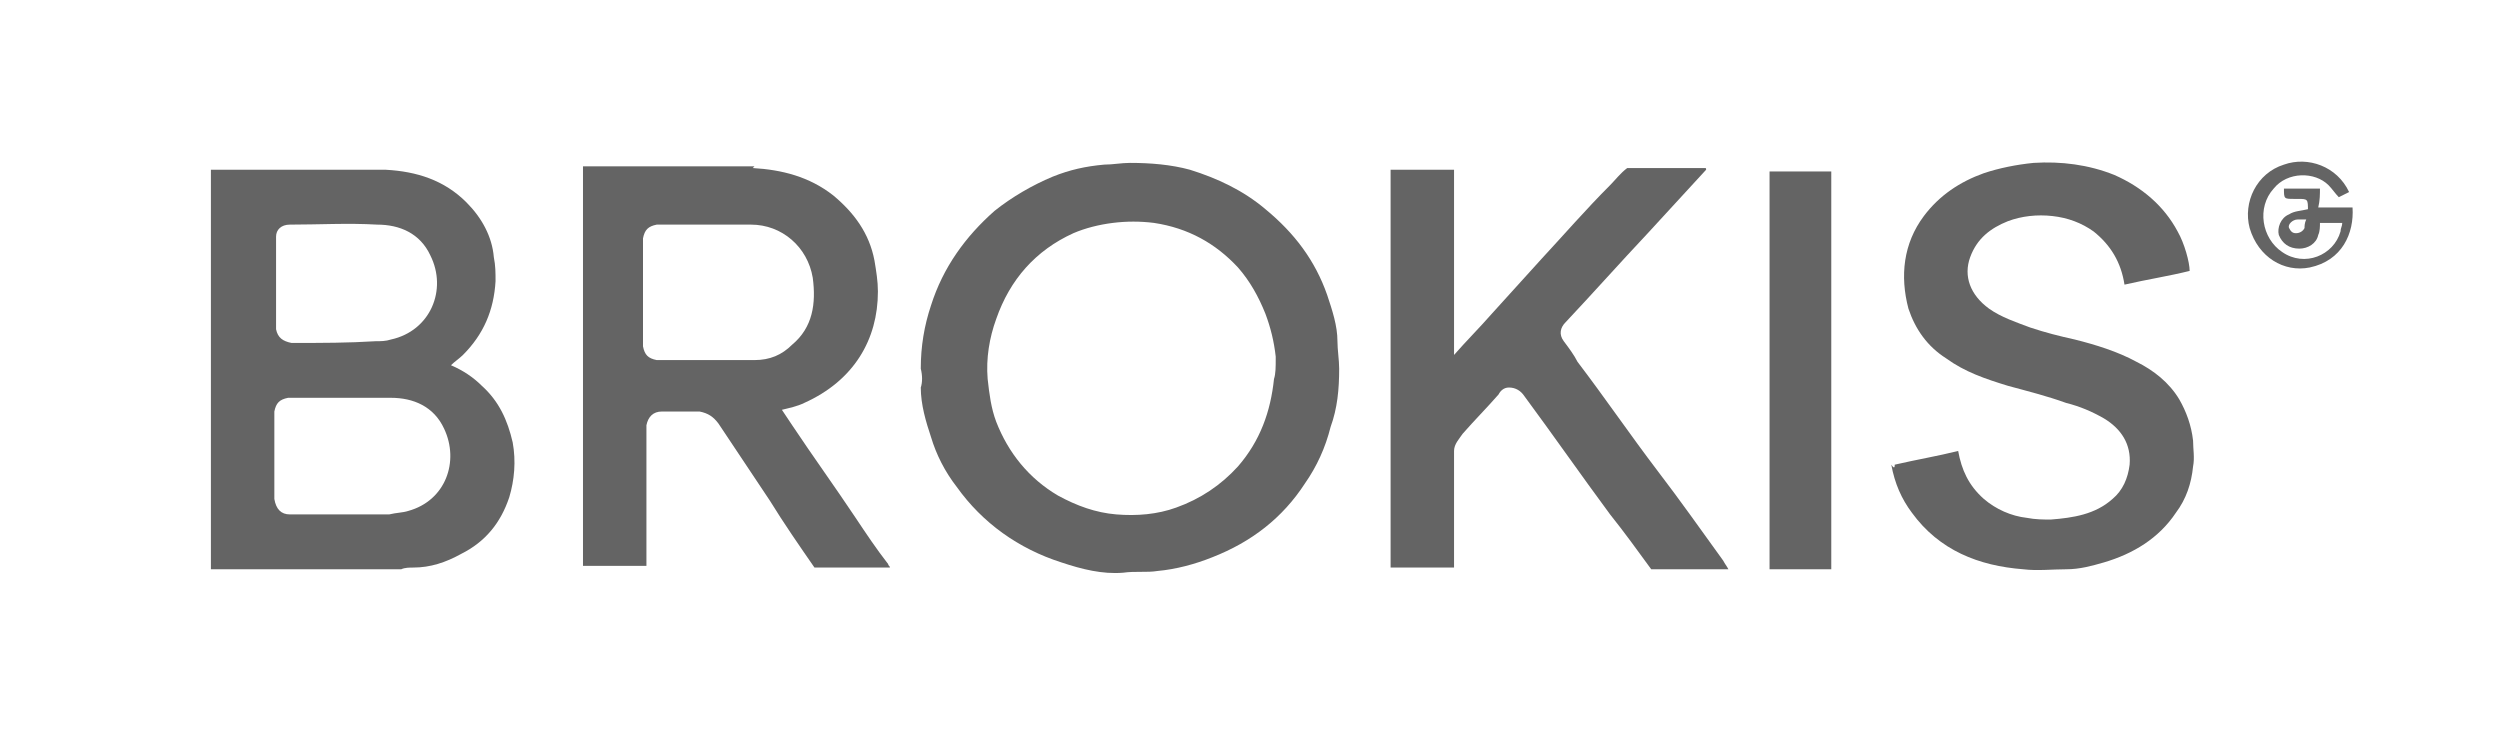 <?xml version="1.0" encoding="utf-8"?>
<!-- Generator: Adobe Illustrator 27.7.0, SVG Export Plug-In . SVG Version: 6.00 Build 0)  -->
<svg version="1.1" id="Capa_1" xmlns="http://www.w3.org/2000/svg" xmlns:xlink="http://www.w3.org/1999/xlink" x="0px" y="0px"
	 width="145.8px" height="43.8px" viewBox="0 0 145.8 43.8" style="enable-background:new 0 0 145.8 43.8;" xml:space="preserve">
<style type="text/css">
	.st0{fill:#646464;}
</style>
<g>
	<path class="st0" d="M12.3,33.2c0-0.1,0-0.1,0-0.2c0-7.6,0-15.3,0-22.9c0-0.1,0-0.1,0-0.2c0.4,0,0.7,0,1.1,0c3,0,6.1,0,9.1,0
		c1.8,0.1,3.4,0.6,4.7,1.9c0.9,0.9,1.5,2,1.6,3.2c0.1,0.5,0.1,0.9,0.1,1.4c-0.1,1.7-0.7,3.1-1.9,4.3c-0.2,0.2-0.5,0.4-0.7,0.6
		c0.7,0.3,1.3,0.7,1.8,1.2c1,0.9,1.5,2,1.8,3.3c0.2,1.1,0.1,2.2-0.2,3.2c-0.5,1.5-1.4,2.6-2.8,3.3c-0.9,0.5-1.8,0.8-2.8,0.8
		c-0.2,0-0.5,0-0.7,0.1c-0.6,0-1.3,0-1.9,0C18.5,33.2,15.4,33.2,12.3,33.2z M21.9,19.9c0.3,0,0.6,0,0.9-0.1c2.3-0.5,3.3-2.9,2.3-4.9
		c-0.6-1.3-1.8-1.8-3.1-1.8c-1.7-0.1-3.4,0-5.1,0c-0.5,0-0.8,0.3-0.8,0.7c0,0.1,0,0.1,0,0.2c0,1.7,0,3.4,0,5.1c0,0,0,0,0,0.1
		c0.1,0.5,0.4,0.7,0.9,0.8c0.1,0,0.1,0,0.2,0C18.8,20,20.3,20,21.9,19.9C21.8,19.9,21.8,19.9,21.9,19.9z M16,29.1
		C16,29.1,16,29.2,16,29.1c0.1,0.6,0.4,0.9,0.9,0.9c0,0,0,0,0.1,0c1.9,0,3.7,0,5.6,0c0,0,0,0,0.1,0c0.4-0.1,0.8-0.1,1.1-0.2
		c2.2-0.6,3-2.9,2.1-4.8c-0.6-1.3-1.8-1.8-3.1-1.8c0,0,0,0-0.1,0c-1.9,0-3.9,0-5.8,0c0,0,0,0-0.1,0c-0.5,0.1-0.7,0.3-0.8,0.8
		c0,0,0,0,0,0.1C16,25.7,16,27.4,16,29.1z"/>
	<path class="st0" d="M53.7,21.5c0-1.3,0.2-2.5,0.6-3.7c0.7-2.2,2-4,3.7-5.5c1-0.8,2.2-1.5,3.4-2c1-0.4,1.9-0.6,3-0.7
		c0.5,0,1-0.1,1.5-0.1c1.2,0,2.4,0.1,3.5,0.4c1.6,0.5,3.1,1.2,4.4,2.3c1.7,1.4,2.9,3,3.6,5c0.3,0.9,0.6,1.8,0.6,2.7
		c0,0.5,0.1,1.1,0.1,1.6c0,1.2-0.1,2.3-0.5,3.4c-0.3,1.2-0.8,2.3-1.5,3.3c-1.3,2-3.1,3.4-5.4,4.3c-1,0.4-2.1,0.7-3.2,0.8
		c-0.6,0.1-1.3,0-2,0.1c-1.2,0.1-2.4-0.2-3.6-0.6c-2.5-0.8-4.6-2.3-6.1-4.4c-0.7-0.9-1.2-1.9-1.5-2.9c-0.3-0.9-0.6-1.9-0.6-2.9
		C53.8,22.3,53.8,21.9,53.7,21.5z M74.4,20.9L74.4,20.9c0-0.1,0-0.1,0-0.1l0,0c-0.1-0.9-0.3-1.7-0.6-2.5c-0.4-1-0.9-1.9-1.6-2.7
		c-1.3-1.4-2.9-2.3-4.9-2.6c-0.8-0.1-1.6-0.1-2.4,0s-1.6,0.3-2.3,0.6c-2.2,1-3.7,2.7-4.5,5c-0.4,1.1-0.6,2.3-0.5,3.5
		c0.1,0.9,0.2,1.7,0.5,2.5c0.7,1.8,1.9,3.3,3.6,4.3c1.1,0.6,2.2,1,3.4,1.1s2.4,0,3.5-0.4c1.4-0.5,2.6-1.3,3.6-2.4
		c1.3-1.5,1.9-3.2,2.1-5.1C74.4,21.8,74.4,21.4,74.4,20.9z"/>
	<path class="st0" d="M43.9,9.8c1.7,0.1,3.3,0.5,4.7,1.6c1.2,1,2.1,2.2,2.4,3.8c0.1,0.6,0.2,1.2,0.2,1.8c0,2.8-1.4,5.2-4.3,6.5
		c-0.4,0.2-0.9,0.3-1.3,0.4c0.2,0.3,0.4,0.6,0.6,0.9c1.2,1.8,2.5,3.6,3.7,5.4c0.6,0.9,1.2,1.8,1.9,2.7c0,0.1,0.1,0.1,0.1,0.2
		c-1.5,0-3,0-4.4,0c-0.9-1.3-1.8-2.6-2.6-3.9c-1-1.5-2-3-3-4.5c-0.3-0.4-0.6-0.6-1.1-0.7c-0.1,0-0.2,0-0.2,0c-0.6,0-1.2,0-1.8,0
		c-0.1,0-0.2,0-0.2,0c-0.5,0-0.8,0.3-0.9,0.8v0.1c0,1,0,2,0,3.1c0,1.7,0,3.4,0,5c-1.2,0-2.4,0-3.7,0c0-0.1,0-0.1,0-0.2
		c0-7.6,0-15.3,0-22.9c0-0.1,0-0.1,0-0.2c3.1,0,6.3,0,9.4,0c0.1,0,0.2,0,0.3,0s0.2,0,0.3,0C43.9,9.8,43.9,9.8,43.9,9.8z M43.8,13.1
		C43.8,13.1,43.7,13.1,43.8,13.1c-1.8,0-3.6,0-5.4,0c0,0,0,0-0.1,0c-0.5,0.1-0.7,0.3-0.8,0.8c0,0,0,0,0,0.1c0,2,0,4.1,0,6.1
		c0,0,0,0,0,0.1c0.1,0.5,0.3,0.7,0.8,0.8c0,0,0,0,0.1,0c1.8,0,3.5,0,5.3,0c0,0,0,0,0.1,0s0.1,0,0.2,0c0.9,0,1.6-0.3,2.2-0.9
		c1.2-1,1.4-2.4,1.2-3.9C47.1,14.4,45.6,13.1,43.8,13.1z"/>
	<path class="st0" d="M99.4,9.8L99.4,9.8c0.1,0,0.1,0,0.1,0.1c-1.1,1.2-2.3,2.5-3.4,3.7c-1.6,1.7-3.2,3.5-4.8,5.2
		c-0.3,0.3-0.4,0.7-0.1,1.1s0.6,0.8,0.8,1.2c1.6,2.1,3.1,4.3,4.7,6.4c1.3,1.7,2.5,3.4,3.8,5.2c0.1,0.2,0.2,0.3,0.3,0.5
		c-1.5,0-3,0-4.5,0c-0.8-1.1-1.6-2.2-2.4-3.2c-1.7-2.3-3.3-4.6-5-6.9c-0.2-0.3-0.5-0.5-0.9-0.5c-0.3,0-0.5,0.2-0.6,0.4
		c-0.7,0.8-1.4,1.5-2.1,2.3c-0.2,0.3-0.5,0.6-0.5,1v0.1c0,0.5,0,0.9,0,1.4c0,1.8,0,3.6,0,5.3c-1.2,0-2.4,0-3.7,0c0-0.1,0-0.2,0-0.2
		c0-7.6,0-15.2,0-22.8c0-0.1,0-0.2,0-0.2c1.2,0,2.4,0,3.7,0c0,0.1,0,0.2,0,0.3c0,3.4,0,6.8,0,10.2c0,0.1,0,0.2,0,0.3l0,0l0,0
		c0.7-0.8,1.5-1.6,2.2-2.4c1-1.1,1.9-2.1,2.9-3.2c1.3-1.4,2.6-2.9,4-4.3c0.3-0.3,0.6-0.7,1-1C96.4,9.8,97.8,9.8,99.4,9.8
		C99.3,9.8,99.3,9.8,99.4,9.8z"/>
	<path class="st0" d="M110.5,27.1c1.3-0.3,2.5-0.5,3.7-0.8c0.2,1.1,0.6,2,1.5,2.8c0.7,0.6,1.6,1,2.5,1.1c0.5,0.1,1,0.1,1.4,0.1
		c1.3-0.1,2.6-0.3,3.6-1.2c0.6-0.5,0.9-1.2,1-2c0.1-1.2-0.5-2.1-1.5-2.7c-0.7-0.4-1.4-0.7-2.2-0.9c-1.1-0.4-2.3-0.7-3.4-1
		c-1.3-0.4-2.5-0.8-3.6-1.6c-1.1-0.7-1.8-1.7-2.2-2.9c-0.5-1.9-0.3-3.8,0.9-5.4c0.9-1.2,2.1-2,3.5-2.5c0.9-0.3,1.9-0.5,2.9-0.6
		c1.6-0.1,3.2,0.1,4.7,0.7c1.6,0.7,2.9,1.8,3.7,3.3c0.4,0.7,0.7,1.8,0.7,2.3c-1.2,0.3-2.5,0.5-3.8,0.8c-0.2-1.3-0.8-2.3-1.8-3.1
		c-0.7-0.5-1.5-0.8-2.4-0.9c-0.9-0.1-1.8,0-2.6,0.3c-1,0.4-1.8,1-2.2,2.1c-0.4,1.1,0,2.2,1.1,3c0.7,0.5,1.6,0.8,2.4,1.1
		c0.9,0.3,1.7,0.5,2.6,0.7c1.2,0.3,2.5,0.7,3.6,1.3c1,0.5,1.9,1.2,2.5,2.2c0.4,0.7,0.7,1.5,0.8,2.4c0,0.5,0.1,1,0,1.5
		c-0.1,1-0.4,1.9-1,2.7c-1,1.5-2.5,2.4-4.2,2.9c-0.7,0.2-1.4,0.4-2.2,0.4c-0.8,0-1.7,0.1-2.5,0c-2.6-0.2-4.9-1.1-6.5-3.3
		c-0.6-0.8-1-1.7-1.2-2.8C110.5,27.4,110.5,27.2,110.5,27.1z"/>
	<path class="st0" d="M135.2,12.1c0.7,0,1.3,0,2,0c0.1,1.5-0.6,3.1-2.5,3.5c-1.5,0.3-3-0.6-3.5-2.3c-0.4-1.5,0.4-3.2,2-3.7
		c1.4-0.5,3.1,0.1,3.8,1.6c-0.2,0.1-0.4,0.2-0.6,0.3c-0.2-0.2-0.4-0.5-0.6-0.7c-0.8-0.8-2.4-0.8-3.2,0.2c-1,1.1-0.7,2.9,0.5,3.7
		c1.3,0.9,3,0.2,3.4-1.2c0-0.2,0.1-0.3,0.1-0.5c-0.4,0-0.8,0-1.3,0c0,0.2,0,0.5-0.1,0.7c-0.1,0.5-0.6,0.8-1.1,0.8
		c-0.6,0-1-0.3-1.2-0.8c-0.1-0.4,0.1-1,0.6-1.2c0.3-0.2,0.7-0.2,1.1-0.3c0,0,0,0,0,0.1l0,0c0-0.7,0-0.7-0.6-0.7c-0.1,0-0.1,0-0.2,0
		c-0.6,0-0.6,0-0.6-0.6c0.7,0,1.4,0,2.1,0C135.3,11.3,135.3,11.7,135.2,12.1C135.2,11.9,135.2,12,135.2,12.1z M134.5,12.8
		c-0.2,0-0.4,0-0.5,0c-0.3,0-0.6,0.3-0.5,0.5s0.2,0.3,0.4,0.3s0.4-0.1,0.5-0.3C134.4,13.2,134.4,13,134.5,12.8z"/>
	<path class="st0" d="M106.8,33.2c-1.2,0-2.4,0-3.6,0c0-0.1,0-0.2,0-0.2c0-7.6,0-15.2,0-22.8c0-0.1,0-0.2,0-0.2c1.2,0,2.4,0,3.6,0
		c0,0.1,0,0.2,0,0.2C106.8,17.9,106.8,25.5,106.8,33.2C106.8,33.1,106.8,33.1,106.8,33.2z"/>
</g>
</svg>
